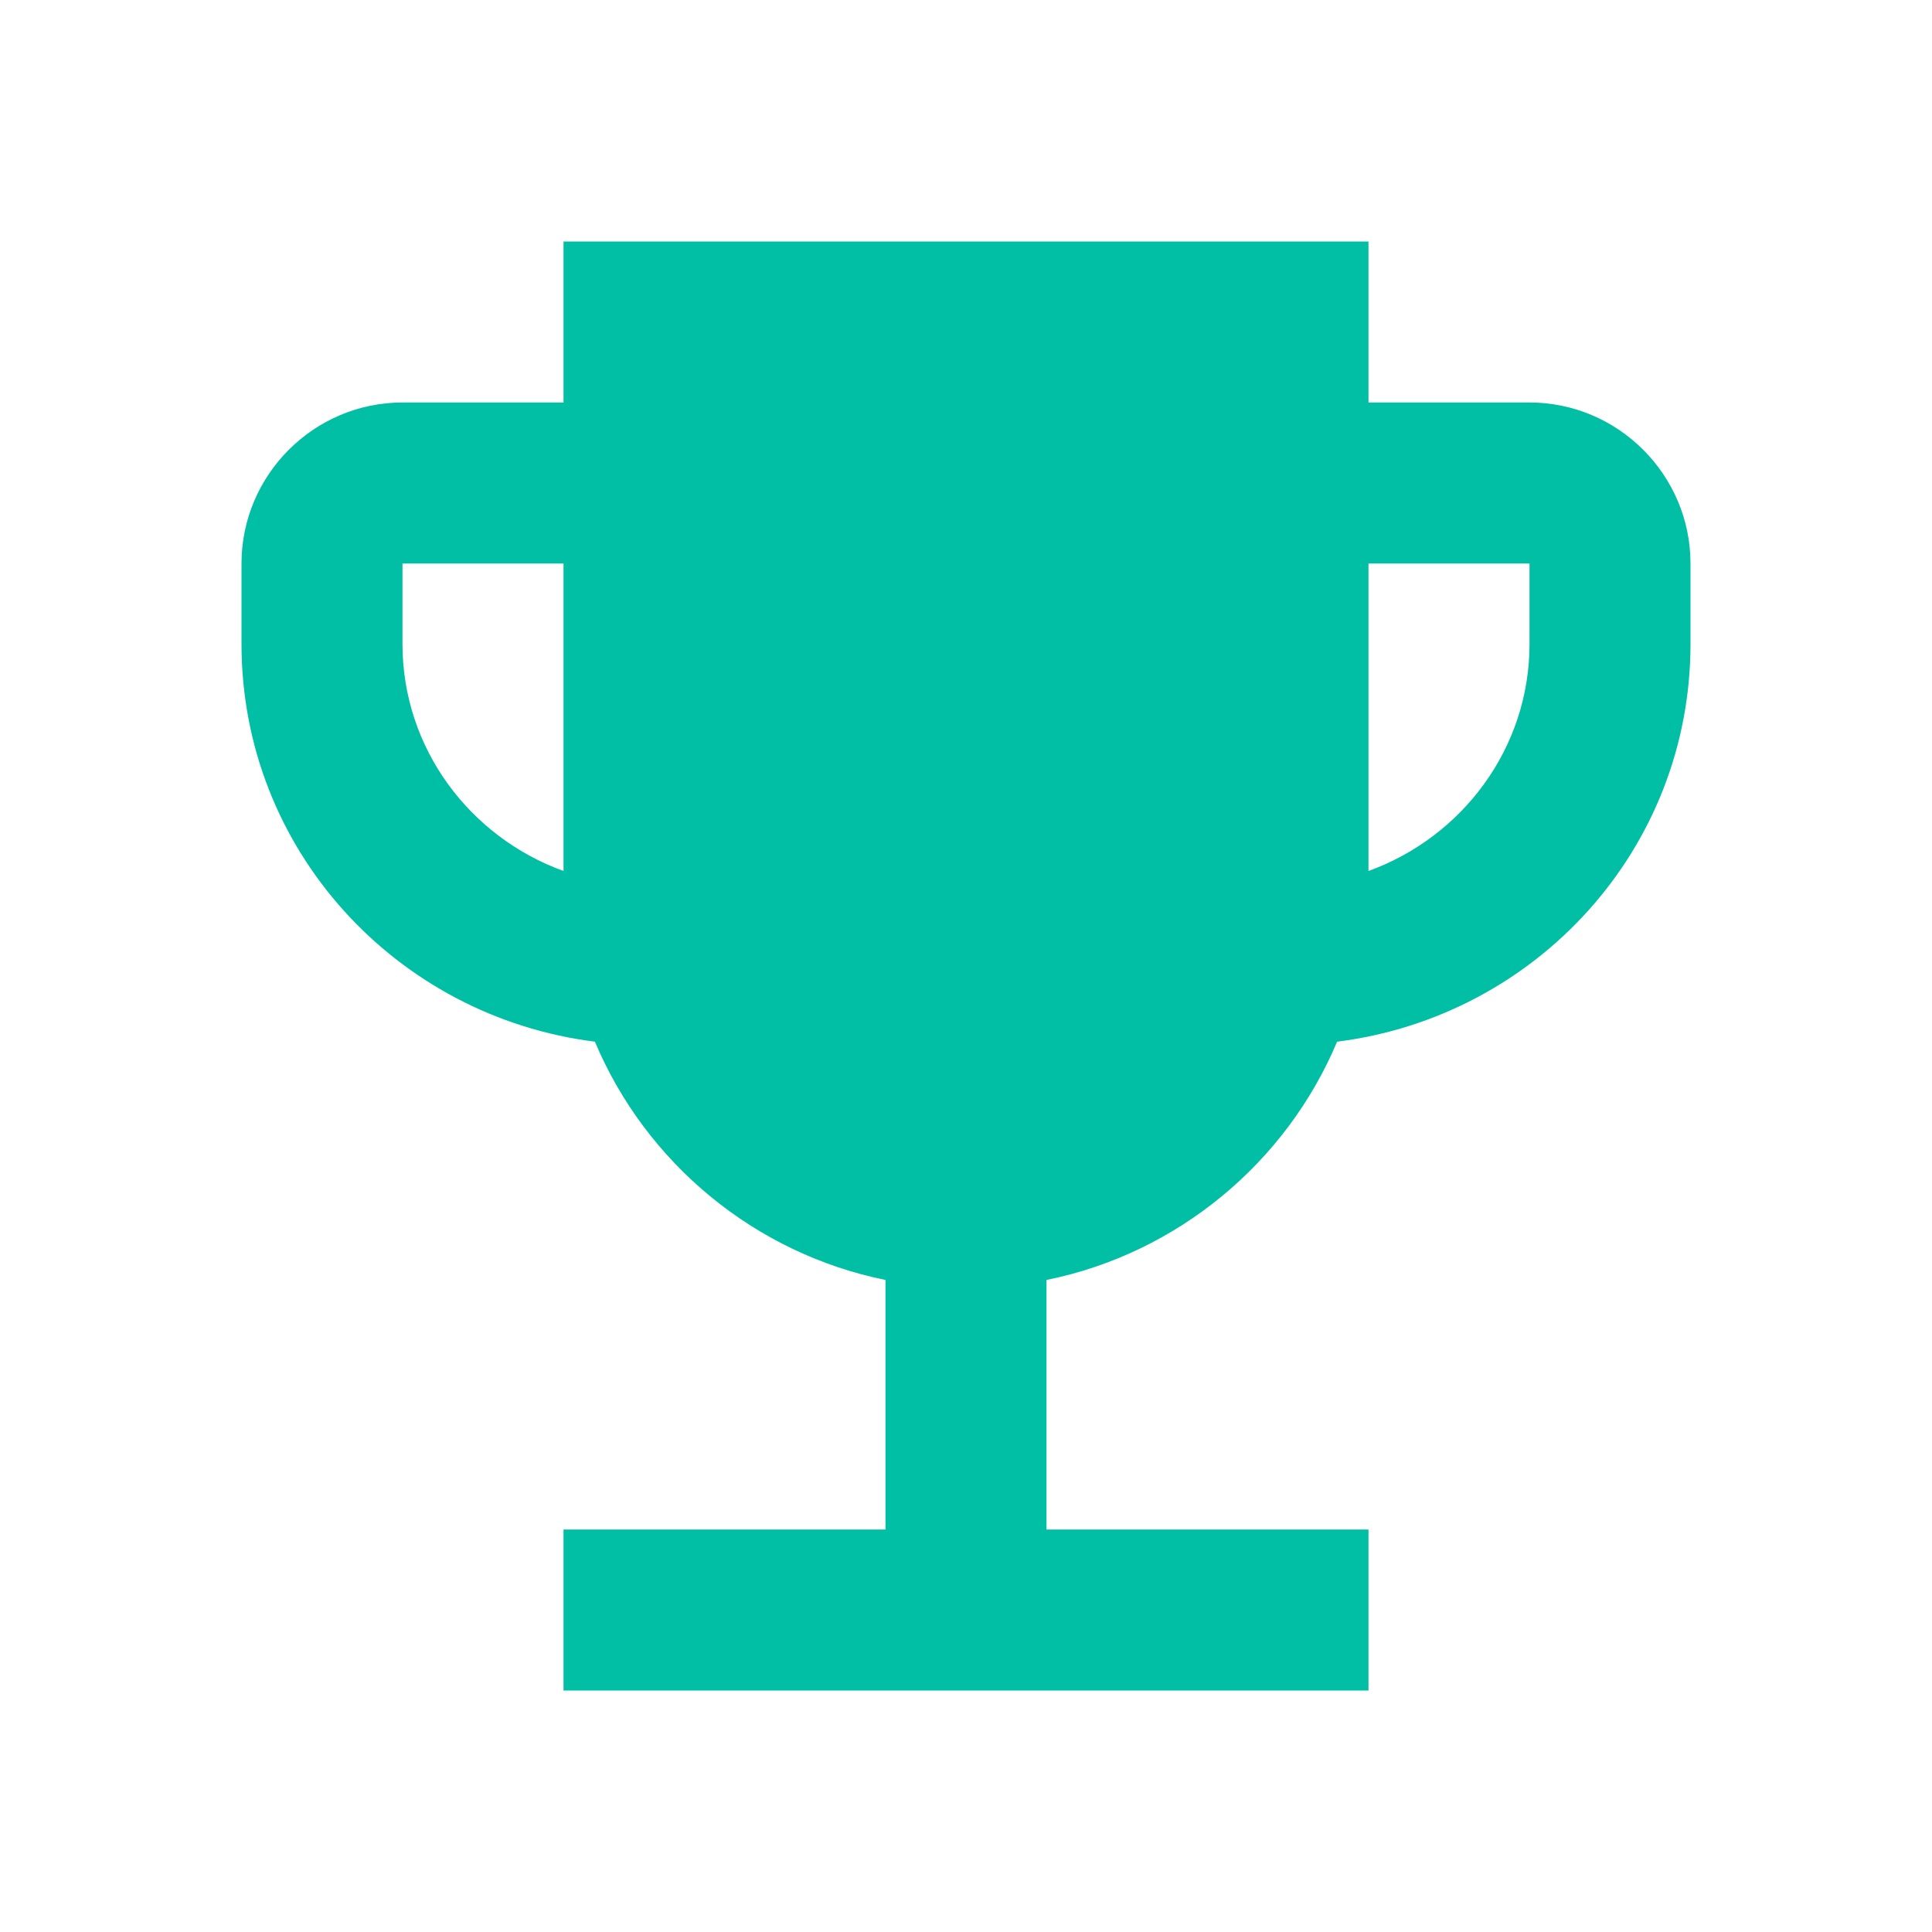 <svg width="40" height="40" viewBox="0 0 40 40" fill="none" xmlns="http://www.w3.org/2000/svg">
<path d="M31.667 8.333H28.333V5H11.667V8.333H8.333C6.5 8.333 5 9.833 5 11.667V13.333C5 17.583 8.2 21.05 12.317 21.567C13.367 24.067 15.617 25.95 18.333 26.5V31.667H11.667V35H28.333V31.667H21.667V26.5C24.383 25.95 26.633 24.067 27.683 21.567C31.8 21.05 35 17.583 35 13.333V11.667C35 9.833 33.5 8.333 31.667 8.333ZM8.333 13.333V11.667H11.667V18.033C9.733 17.333 8.333 15.5 8.333 13.333ZM31.667 13.333C31.667 15.5 30.267 17.333 28.333 18.033V11.667H31.667V13.333Z" fill="#00BFA5"/>
</svg>
